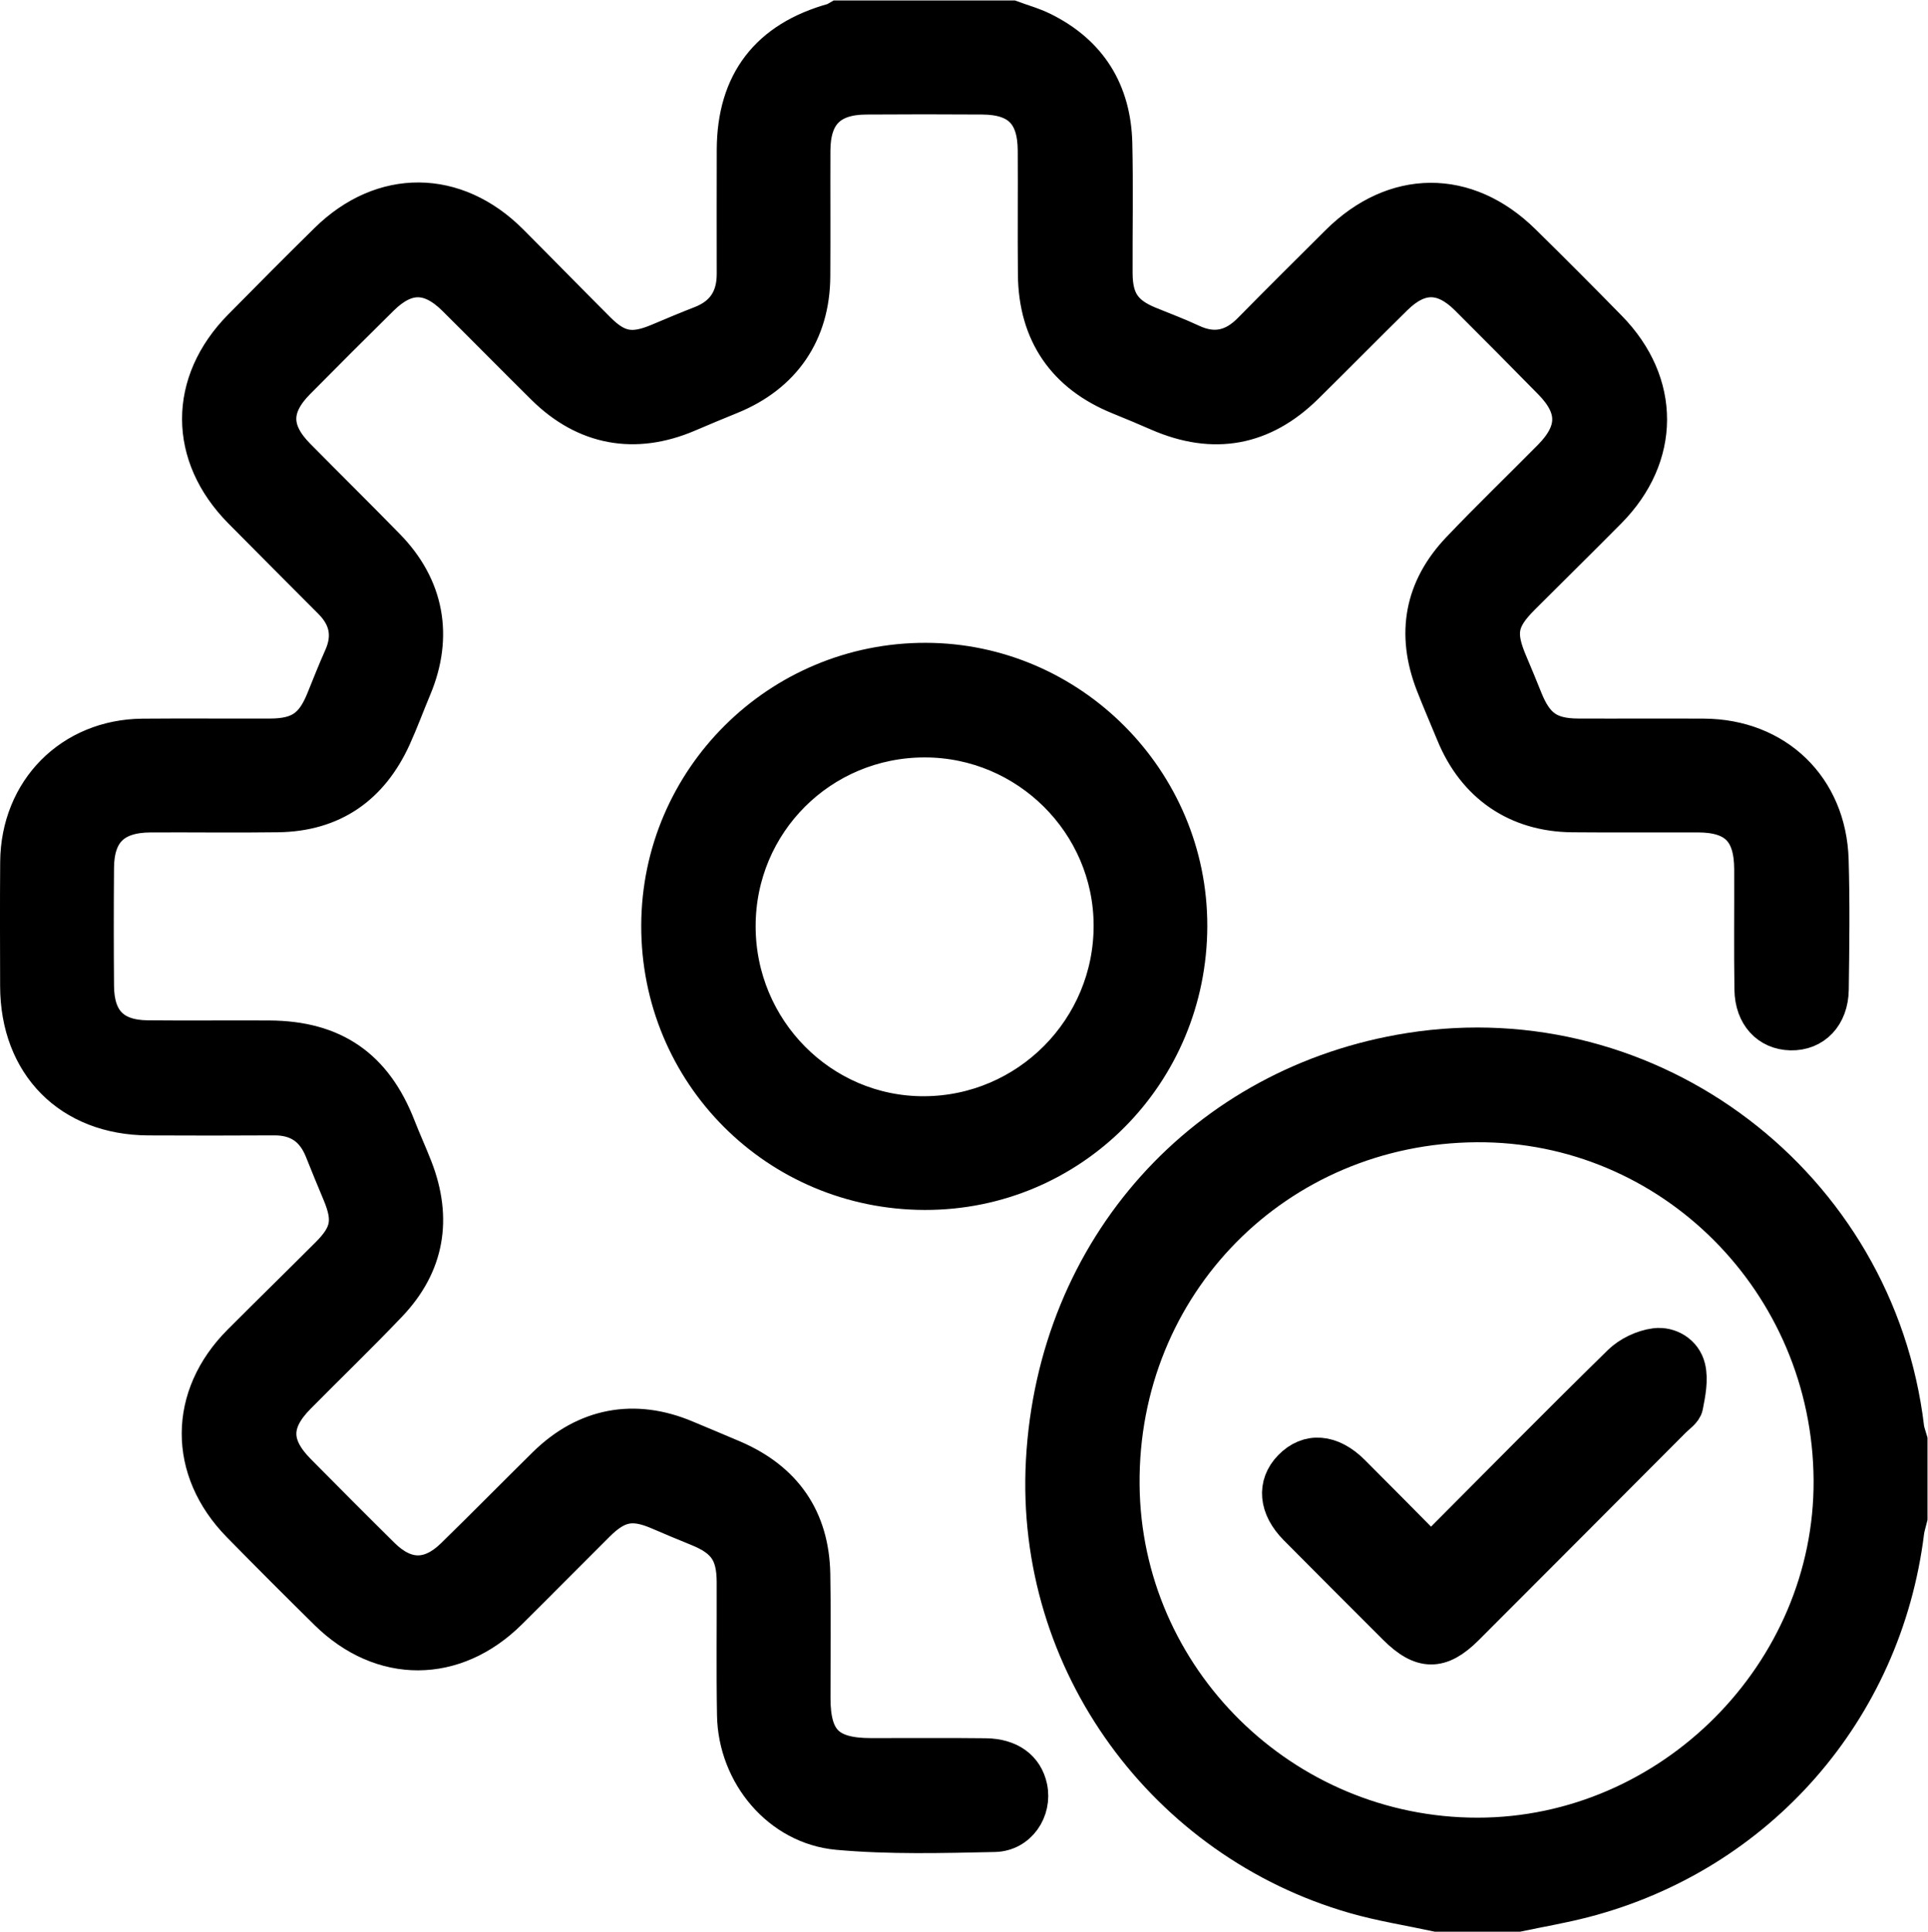 <?xml version="1.0" encoding="UTF-8" standalone="no"?>
<!-- Created with Inkscape (http://www.inkscape.org/) -->

<svg
   version="1.1"
   id="svg2"
   width="291.287"
   height="291.827"
   viewBox="0 0 291.287 291.827"
   sodipodi:docname="full-service.ai"
   xmlns:inkscape="http://www.inkscape.org/namespaces/inkscape"
   xmlns:sodipodi="http://sodipodi.sourceforge.net/DTD/sodipodi-0.dtd"
   xmlns="http://www.w3.org/2000/svg"
   xmlns:svg="http://www.w3.org/2000/svg">
  <defs
     id="defs6">
    <clipPath
       clipPathUnits="userSpaceOnUse"
       id="clipPath16">
      <path
         d="M 0,218.87 H 218.465 V 0 H 0 Z"
         id="path14" />
    </clipPath>
  </defs>
  <sodipodi:namedview
     id="namedview4"
     pagecolor="#ffffff"
     bordercolor="#000000"
     borderopacity="0.25"
     inkscape:showpageshadow="2"
     inkscape:pageopacity="0.0"
     inkscape:pagecheckerboard="0"
     inkscape:deskcolor="#d1d1d1" />
  <g
     id="g8"
     inkscape:groupmode="layer"
     inkscape:label="full-service"
     transform="matrix(1.333,0,0,-1.333,0,291.827)">
    <g
       id="g10">
      <g
         id="g12"
         clip-path="url(#clipPath16)">
        <g
           id="g18"
           transform="translate(114.684,216.87)">
          <path
             d="m 0,0 c 1.165,-0.431 2.379,-0.762 3.487,-1.309 5.323,-2.626 8.028,-7.004 8.166,-12.895 0.115,-4.893 0.014,-9.791 0.032,-14.687 0.011,-3.108 1.058,-4.633 3.875,-5.782 1.613,-0.657 3.248,-1.271 4.825,-2.007 2.555,-1.191 4.7,-0.688 6.646,1.289 3.283,3.338 6.608,6.634 9.926,9.937 6.373,6.343 14.583,6.399 20.98,0.111 3.288,-3.233 6.546,-6.499 9.772,-9.794 6.094,-6.224 6.065,-14.537 -0.06,-20.724 -3.244,-3.278 -6.535,-6.509 -9.795,-9.771 -2.58,-2.58 -2.84,-4.087 -1.366,-7.516 0.578,-1.347 1.129,-2.706 1.678,-4.065 1.243,-3.083 2.752,-4.152 6.021,-4.165 4.747,-0.019 9.494,0.016 14.241,-0.01 8.207,-0.045 14.162,-5.762 14.414,-14.002 0.149,-4.891 0.081,-9.791 0.015,-14.687 -0.041,-3.028 -1.936,-4.964 -4.578,-4.907 -2.557,0.056 -4.338,1.951 -4.382,4.892 -0.068,4.545 -0.009,9.092 -0.026,13.638 -0.017,4.299 -1.853,6.156 -6.095,6.169 -4.747,0.015 -9.494,-0.029 -14.241,0.015 -6.304,0.058 -11.065,3.337 -13.459,9.18 -0.767,1.872 -1.581,3.726 -2.313,5.613 -2.213,5.708 -1.276,10.865 2.945,15.295 3.373,3.541 6.898,6.937 10.336,10.416 2.922,2.957 2.934,5.592 0.043,8.53 -3.136,3.188 -6.279,6.37 -9.449,9.523 -2.775,2.76 -5.432,2.774 -8.213,0.038 -3.387,-3.332 -6.721,-6.719 -10.105,-10.053 -4.863,-4.791 -10.441,-5.804 -16.702,-3.087 -1.47,0.638 -2.947,1.265 -4.433,1.864 -6.19,2.499 -9.435,7.199 -9.5,13.908 -0.046,4.686 0.011,9.373 -0.019,14.059 -0.026,4.148 -1.898,6.033 -6.012,6.059 -4.398,0.028 -8.796,0.031 -13.194,-10e-4 -4.075,-0.029 -6.008,-1.992 -6.025,-6.083 -0.019,-4.756 0.018,-9.513 -0.013,-14.268 -0.041,-6.413 -3.319,-11.187 -9.278,-13.611 -1.614,-0.656 -3.223,-1.325 -4.824,-2.012 -6.037,-2.589 -11.699,-1.552 -16.352,3.05 -3.378,3.342 -6.711,6.729 -10.085,10.074 -2.866,2.842 -5.512,2.854 -8.372,0.029 -3.183,-3.142 -6.348,-6.301 -9.492,-9.482 -2.831,-2.865 -2.82,-5.514 0.013,-8.386 3.386,-3.432 6.819,-6.819 10.189,-10.267 4.445,-4.548 5.474,-10.168 3.016,-16.024 -0.784,-1.866 -1.478,-3.772 -2.316,-5.613 -2.56,-5.614 -6.887,-8.662 -13.108,-8.748 -4.816,-0.067 -9.633,0.004 -14.45,-0.02 -4.111,-0.021 -6.092,-1.951 -6.124,-5.996 -0.036,-4.476 -0.037,-8.953 10e-4,-13.429 0.033,-3.896 1.925,-5.826 5.782,-5.867 4.607,-0.048 9.215,0.01 13.822,-0.018 7.314,-0.044 11.937,-3.253 14.585,-10.045 0.608,-1.561 1.309,-3.085 1.916,-4.646 2.24,-5.766 1.377,-11 -2.911,-15.5 -3.374,-3.539 -6.899,-6.935 -10.337,-10.414 -2.934,-2.968 -2.918,-5.541 0.044,-8.528 3.148,-3.176 6.3,-6.349 9.481,-9.493 2.663,-2.633 5.391,-2.67 8.064,-0.063 3.501,3.414 6.931,6.903 10.415,10.336 4.545,4.479 10.125,5.529 15.975,3.049 1.797,-0.761 3.606,-1.495 5.396,-2.27 5.761,-2.496 8.834,-6.871 8.951,-13.182 0.086,-4.684 0.016,-9.372 0.023,-14.058 0.007,-4.811 1.729,-6.512 6.59,-6.517 4.328,-0.005 8.657,0.033 12.984,-0.017 2.756,-0.031 4.535,-1.364 5.006,-3.577 0.55,-2.586 -1.215,-5.256 -3.991,-5.315 -5.923,-0.125 -11.886,-0.292 -17.771,0.242 -6.607,0.6 -11.564,6.57 -11.682,13.266 -0.09,5.034 -0.016,10.071 -0.036,15.107 -0.013,3.294 -1.071,4.798 -4.142,6.041 -1.486,0.601 -2.964,1.223 -4.436,1.856 -2.953,1.27 -4.648,0.955 -6.979,-1.367 -3.317,-3.304 -6.606,-6.636 -9.931,-9.931 -6.189,-6.135 -14.491,-6.171 -20.684,-0.073 -3.335,3.284 -6.646,6.596 -9.922,9.939 -6.083,6.208 -6.045,14.577 0.077,20.712 3.306,3.314 6.657,6.584 9.967,9.895 2.344,2.344 2.623,3.92 1.343,6.977 -0.674,1.61 -1.341,3.223 -1.985,4.844 -0.989,2.49 -2.777,3.728 -5.478,3.711 -4.746,-0.031 -9.494,-0.025 -14.24,-0.004 -8.881,0.039 -14.784,5.993 -14.805,14.918 -0.01,4.686 -0.031,9.373 0.006,14.059 0.065,8.156 6.047,14.184 14.149,14.253 4.816,0.041 9.633,-0.004 14.45,0.013 3.311,0.012 4.838,1.072 6.071,4.113 0.655,1.618 1.292,3.244 2.005,4.836 1.076,2.402 0.639,4.482 -1.19,6.319 -3.403,3.416 -6.813,6.823 -10.203,10.252 -6.213,6.284 -6.226,14.568 -0.021,20.865 3.237,3.285 6.487,6.557 9.776,9.79 6.273,6.167 14.592,6.098 20.828,-0.15 3.307,-3.313 6.577,-6.664 9.888,-9.974 2.227,-2.226 3.883,-2.512 6.807,-1.288 1.608,0.672 3.209,1.362 4.835,1.986 2.599,0.999 3.823,2.891 3.819,5.646 -0.006,4.686 -0.01,9.373 0.002,14.059 0.019,7.668 3.796,12.582 11.214,14.631 0.195,0.054 0.365,0.194 0.547,0.294 z"
             style="fill:#000000;fill-opacity:1;fill-rule:nonzero;stroke:none"
             id="path20" />
        </g>
        <g
           id="g22"
           transform="translate(114.684,216.87)">
          <path
             d="m 0,0 c 1.165,-0.431 2.379,-0.762 3.487,-1.309 5.323,-2.626 8.028,-7.004 8.166,-12.895 0.115,-4.893 0.014,-9.791 0.032,-14.687 0.011,-3.108 1.058,-4.633 3.875,-5.782 1.613,-0.657 3.248,-1.271 4.825,-2.007 2.555,-1.191 4.7,-0.688 6.646,1.289 3.283,3.338 6.608,6.634 9.926,9.937 6.373,6.343 14.583,6.399 20.98,0.111 3.288,-3.233 6.546,-6.499 9.772,-9.794 6.094,-6.224 6.065,-14.537 -0.06,-20.724 -3.244,-3.278 -6.535,-6.509 -9.795,-9.771 -2.58,-2.58 -2.84,-4.087 -1.366,-7.516 0.578,-1.347 1.129,-2.706 1.678,-4.065 1.243,-3.083 2.752,-4.152 6.021,-4.165 4.747,-0.019 9.494,0.016 14.241,-0.01 8.207,-0.045 14.162,-5.762 14.414,-14.002 0.149,-4.891 0.081,-9.791 0.015,-14.687 -0.041,-3.028 -1.936,-4.964 -4.578,-4.907 -2.557,0.056 -4.338,1.951 -4.382,4.892 -0.068,4.545 -0.009,9.092 -0.026,13.638 -0.017,4.299 -1.853,6.156 -6.095,6.169 -4.747,0.015 -9.494,-0.029 -14.241,0.015 -6.304,0.058 -11.065,3.337 -13.459,9.18 -0.767,1.872 -1.581,3.726 -2.313,5.613 -2.213,5.708 -1.276,10.865 2.945,15.295 3.373,3.541 6.898,6.937 10.336,10.416 2.922,2.957 2.934,5.592 0.043,8.53 -3.136,3.188 -6.279,6.37 -9.449,9.523 -2.775,2.76 -5.432,2.774 -8.213,0.038 -3.387,-3.332 -6.721,-6.719 -10.105,-10.053 -4.863,-4.791 -10.441,-5.804 -16.702,-3.087 -1.47,0.638 -2.947,1.265 -4.433,1.864 -6.19,2.499 -9.435,7.199 -9.5,13.908 -0.046,4.686 0.011,9.373 -0.019,14.059 -0.026,4.148 -1.898,6.033 -6.012,6.059 -4.398,0.028 -8.796,0.031 -13.194,-10e-4 -4.075,-0.029 -6.008,-1.992 -6.025,-6.083 -0.019,-4.756 0.018,-9.513 -0.013,-14.268 -0.041,-6.413 -3.319,-11.187 -9.278,-13.611 -1.614,-0.656 -3.223,-1.325 -4.824,-2.012 -6.037,-2.589 -11.699,-1.552 -16.352,3.05 -3.378,3.342 -6.711,6.729 -10.085,10.074 -2.866,2.842 -5.512,2.854 -8.372,0.029 -3.183,-3.142 -6.348,-6.301 -9.492,-9.482 -2.831,-2.865 -2.82,-5.514 0.013,-8.386 3.386,-3.432 6.819,-6.819 10.189,-10.267 4.445,-4.548 5.474,-10.168 3.016,-16.024 -0.784,-1.866 -1.478,-3.772 -2.316,-5.613 -2.56,-5.614 -6.887,-8.662 -13.108,-8.748 -4.816,-0.067 -9.633,0.004 -14.45,-0.02 -4.111,-0.021 -6.092,-1.951 -6.124,-5.996 -0.036,-4.476 -0.037,-8.953 10e-4,-13.429 0.033,-3.896 1.925,-5.826 5.782,-5.867 4.607,-0.048 9.215,0.01 13.822,-0.018 7.314,-0.044 11.937,-3.253 14.585,-10.045 0.608,-1.561 1.309,-3.085 1.916,-4.646 2.24,-5.766 1.377,-11 -2.911,-15.5 -3.374,-3.539 -6.899,-6.935 -10.337,-10.414 -2.934,-2.968 -2.918,-5.541 0.044,-8.528 3.148,-3.176 6.3,-6.349 9.481,-9.493 2.663,-2.633 5.391,-2.67 8.064,-0.063 3.501,3.414 6.931,6.903 10.415,10.336 4.545,4.479 10.125,5.529 15.975,3.049 1.797,-0.761 3.606,-1.495 5.396,-2.27 5.761,-2.496 8.834,-6.871 8.951,-13.182 0.086,-4.684 0.016,-9.372 0.023,-14.058 0.007,-4.811 1.729,-6.512 6.59,-6.517 4.328,-0.005 8.657,0.033 12.984,-0.017 2.756,-0.031 4.535,-1.364 5.006,-3.577 0.55,-2.586 -1.215,-5.256 -3.991,-5.315 -5.923,-0.125 -11.886,-0.292 -17.771,0.242 -6.607,0.6 -11.564,6.57 -11.682,13.266 -0.09,5.034 -0.016,10.071 -0.036,15.107 -0.013,3.294 -1.071,4.798 -4.142,6.041 -1.486,0.601 -2.964,1.223 -4.436,1.856 -2.953,1.27 -4.648,0.955 -6.979,-1.367 -3.317,-3.304 -6.606,-6.636 -9.931,-9.931 -6.189,-6.135 -14.491,-6.171 -20.684,-0.073 -3.335,3.284 -6.646,6.596 -9.922,9.939 -6.083,6.208 -6.045,14.577 0.077,20.712 3.306,3.314 6.657,6.584 9.967,9.895 2.344,2.344 2.623,3.92 1.343,6.977 -0.674,1.61 -1.341,3.223 -1.985,4.844 -0.989,2.49 -2.777,3.728 -5.478,3.711 -4.746,-0.031 -9.494,-0.025 -14.24,-0.004 -8.881,0.039 -14.784,5.993 -14.805,14.918 -0.01,4.686 -0.031,9.373 0.006,14.059 0.065,8.156 6.047,14.184 14.149,14.253 4.816,0.041 9.633,-0.004 14.45,0.013 3.311,0.012 4.838,1.072 6.071,4.113 0.655,1.618 1.292,3.244 2.005,4.836 1.076,2.402 0.639,4.482 -1.19,6.319 -3.403,3.416 -6.813,6.823 -10.203,10.252 -6.213,6.284 -6.226,14.568 -0.021,20.865 3.237,3.285 6.487,6.557 9.776,9.79 6.273,6.167 14.592,6.098 20.828,-0.15 3.307,-3.313 6.577,-6.664 9.888,-9.974 2.227,-2.226 3.883,-2.512 6.807,-1.288 1.608,0.672 3.209,1.362 4.835,1.986 2.599,0.999 3.823,2.891 3.819,5.646 -0.006,4.686 -0.01,9.373 0.002,14.059 0.019,7.668 3.796,12.582 11.214,14.631 0.195,0.054 0.365,0.194 0.547,0.294 z"
             style="fill:none;stroke:#000000;stroke-width:4;stroke-linecap:butt;stroke-linejoin:miter;stroke-miterlimit:10;stroke-dasharray:none;stroke-opacity:1"
             id="path24" />
        </g>
        <g
           id="g26"
           transform="translate(167.366,91.472)">
          <path
             d="m 0,0 c -22.695,-0.151 -40.397,-18.118 -40.205,-40.81 0.185,-21.931 18.264,-39.75 40.319,-39.736 21.909,0.013 40.213,18.407 40.073,40.269 C 40.043,-17.902 22.036,0.146 0,0 m -4.514,-89.472 c -3.119,0.673 -6.288,1.166 -9.347,2.046 -21.313,6.13 -36.469,26.28 -35.23,49.283 1.304,24.197 18.244,42.873 41.522,46.545 27.377,4.318 52.983,-15.141 56.289,-42.766 0.056,-0.472 0.249,-0.927 0.378,-1.39 v -8.813 C 48.97,-45.101 48.787,-45.627 48.72,-46.168 46.209,-66.406 31.929,-82.741 12.194,-87.875 9.725,-88.517 7.2,-88.945 4.7,-89.472 Z"
             style="fill:#000000;fill-opacity:1;fill-rule:nonzero;stroke:none"
             id="path28" />
        </g>
        <g
           id="g30"
           transform="translate(167.366,91.472)">
          <path
             d="m 0,0 c -22.695,-0.151 -40.397,-18.118 -40.205,-40.81 0.185,-21.931 18.264,-39.75 40.319,-39.736 21.909,0.013 40.213,18.407 40.073,40.269 C 40.043,-17.902 22.036,0.146 0,0 Z m -4.514,-89.472 c -3.119,0.673 -6.288,1.166 -9.347,2.046 -21.313,6.13 -36.469,26.28 -35.23,49.283 1.304,24.197 18.244,42.873 41.522,46.545 27.377,4.318 52.983,-15.141 56.289,-42.766 0.056,-0.472 0.249,-0.927 0.378,-1.39 v -8.813 C 48.97,-45.101 48.787,-45.627 48.72,-46.168 46.209,-66.406 31.929,-82.741 12.194,-87.875 9.725,-88.517 7.2,-88.945 4.7,-89.472 Z"
             style="fill:none;stroke:#000000;stroke-width:4;stroke-linecap:butt;stroke-linejoin:miter;stroke-miterlimit:10;stroke-dasharray:none;stroke-opacity:1"
             id="path32" />
        </g>
        <g
           id="g34"
           transform="translate(83.644,113.962)">
          <path
             d="m 0,0 c -0.004,-11.755 9.454,-21.304 21.071,-21.275 11.746,0.029 21.274,9.625 21.237,21.388 -0.036,11.559 -9.531,21 -21.129,21.009 C 9.432,21.132 0.004,11.728 0,0 M 21.271,30.111 C 37.725,30.086 51.221,16.509 51.191,0.013 51.16,-16.745 37.792,-30.189 21.186,-30.162 4.391,-30.134 -9.021,-16.675 -8.966,0.098 -8.912,16.7 4.625,30.138 21.271,30.111"
             style="fill:#000000;fill-opacity:1;fill-rule:nonzero;stroke:none"
             id="path36" />
        </g>
        <g
           id="g38"
           transform="translate(83.644,113.962)">
          <path
             d="m 0,0 c -0.004,-11.755 9.454,-21.304 21.071,-21.275 11.746,0.029 21.274,9.625 21.237,21.388 -0.036,11.559 -9.531,21 -21.129,21.009 C 9.432,21.132 0.004,11.728 0,0 Z M 21.271,30.111 C 37.725,30.086 51.221,16.509 51.191,0.013 51.16,-16.745 37.792,-30.189 21.186,-30.162 4.391,-30.134 -9.021,-16.675 -8.966,0.098 -8.912,16.7 4.625,30.138 21.271,30.111 Z"
             style="fill:none;stroke:#000000;stroke-width:4;stroke-linecap:butt;stroke-linejoin:miter;stroke-miterlimit:10;stroke-dasharray:none;stroke-opacity:1"
             id="path40" />
        </g>
        <g
           id="g42"
           transform="translate(162.19,43.068)">
          <path
             d="m 0,0 c 7.217,7.241 14.267,14.394 21.441,21.422 1.006,0.985 2.567,1.727 3.958,1.909 1.652,0.216 3.3,-0.793 3.709,-2.476 0.33,-1.359 0.009,-2.93 -0.269,-4.359 C 28.725,15.91 27.984,15.43 27.493,14.938 19.661,7.081 11.828,-0.774 3.986,-8.62 c -2.899,-2.9 -5.079,-2.876 -8.016,0.06 -3.749,3.749 -7.503,7.494 -11.235,11.261 -2.283,2.304 -2.501,4.907 -0.624,6.84 1.963,2.021 4.577,1.833 6.971,-0.554 C -5.958,6.037 -3.029,3.055 0,0"
             style="fill:#000000;fill-opacity:1;fill-rule:nonzero;stroke:none"
             id="path44" />
        </g>
        <g
           id="g46"
           transform="translate(162.19,43.068)">
          <path
             d="m 0,0 c 7.217,7.241 14.267,14.394 21.441,21.422 1.006,0.985 2.567,1.727 3.958,1.909 1.652,0.216 3.3,-0.793 3.709,-2.476 0.33,-1.359 0.009,-2.93 -0.269,-4.359 C 28.725,15.91 27.984,15.43 27.493,14.938 19.661,7.081 11.828,-0.774 3.986,-8.62 c -2.899,-2.9 -5.079,-2.876 -8.016,0.06 -3.749,3.749 -7.503,7.494 -11.235,11.261 -2.283,2.304 -2.501,4.907 -0.624,6.84 1.963,2.021 4.577,1.833 6.971,-0.554 C -5.958,6.037 -3.029,3.055 0,0 Z"
             style="fill:none;stroke:#000000;stroke-width:4;stroke-linecap:butt;stroke-linejoin:miter;stroke-miterlimit:10;stroke-dasharray:none;stroke-opacity:1"
             id="path48" />
        </g>
      </g>
    </g>
  </g>
</svg>
